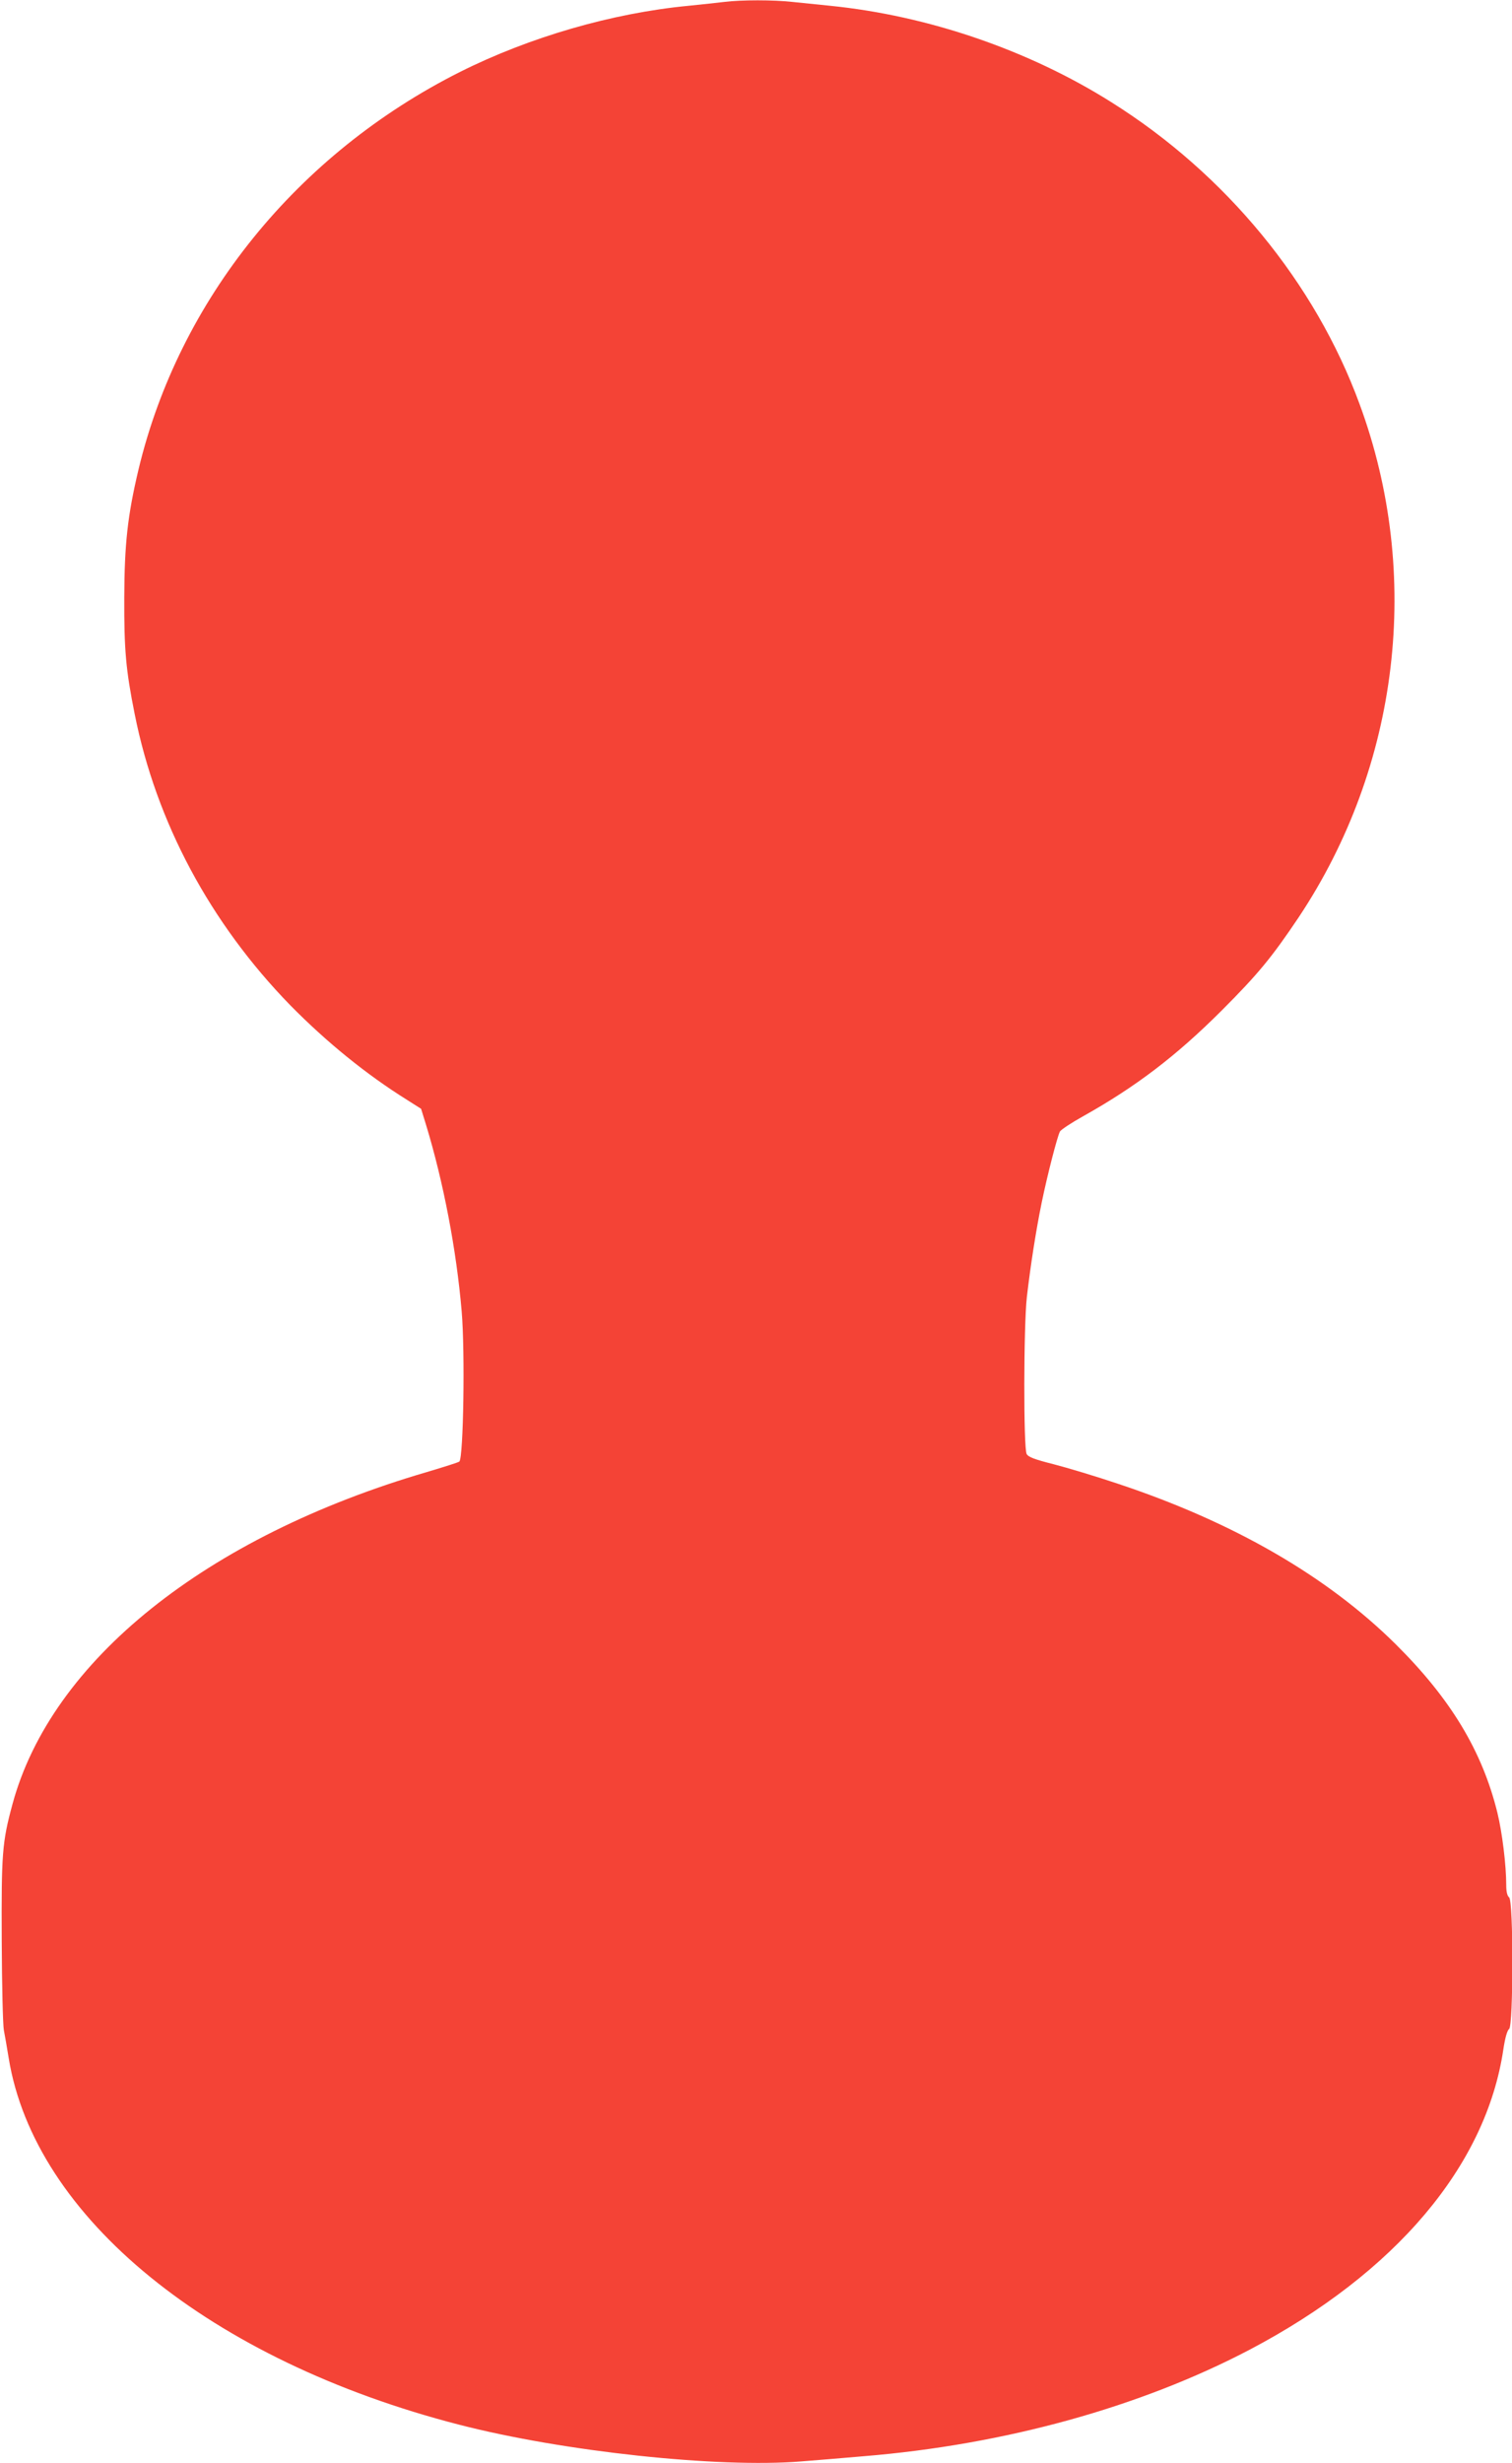 <?xml version="1.0" standalone="no"?>
<!DOCTYPE svg PUBLIC "-//W3C//DTD SVG 20010904//EN"
 "http://www.w3.org/TR/2001/REC-SVG-20010904/DTD/svg10.dtd">
<svg version="1.0" xmlns="http://www.w3.org/2000/svg"
 width="786pt" height="1280pt" viewBox="0 0 786 1280"
 preserveAspectRatio="xMidYMid meet">
<g transform="translate(0,1280) scale(0.1,-0.1)"
fill="#f44336" stroke="none">
<path d="M3765 12790 c-33 -4 -116 -13 -185 -20 -398 -38 -828 -163 -1189
-344 -847 -426 -1460 -1184 -1671 -2066 -57 -240 -73 -388 -74 -665 -1 -272 8
-375 54 -605 112 -563 393 -1087 809 -1514 189 -192 396 -360 606 -491 l74
-47 25 -81 c91 -298 159 -654 186 -972 18 -212 9 -759 -12 -780 -3 -4 -80 -28
-170 -55 -1148 -336 -1951 -980 -2153 -1725 -54 -199 -58 -256 -56 -710 1
-231 6 -440 11 -465 5 -25 16 -89 25 -144 134 -828 1048 -1573 2341 -1906 542
-140 1348 -226 1779 -191 77 6 223 18 325 27 733 60 1437 255 2007 554 758
399 1228 955 1318 1560 9 60 20 99 30 106 22 17 23 665 0 684 -10 8 -15 30
-15 64 0 103 -21 274 -46 376 -79 321 -243 592 -528 875 -356 353 -843 635
-1446 835 -113 38 -263 83 -333 101 -99 25 -131 37 -140 53 -17 30 -16 664 1
816 19 163 47 344 77 490 28 137 81 344 95 370 5 9 59 45 120 79 275 154 485
314 721 550 190 190 261 277 400 484 524 787 643 1781 317 2666 -231 631 -696
1197 -1291 1570 -430 271 -954 450 -1462 501 -60 6 -149 15 -196 20 -98 11
-266 11 -354 0z"/>
</g>
</svg>
